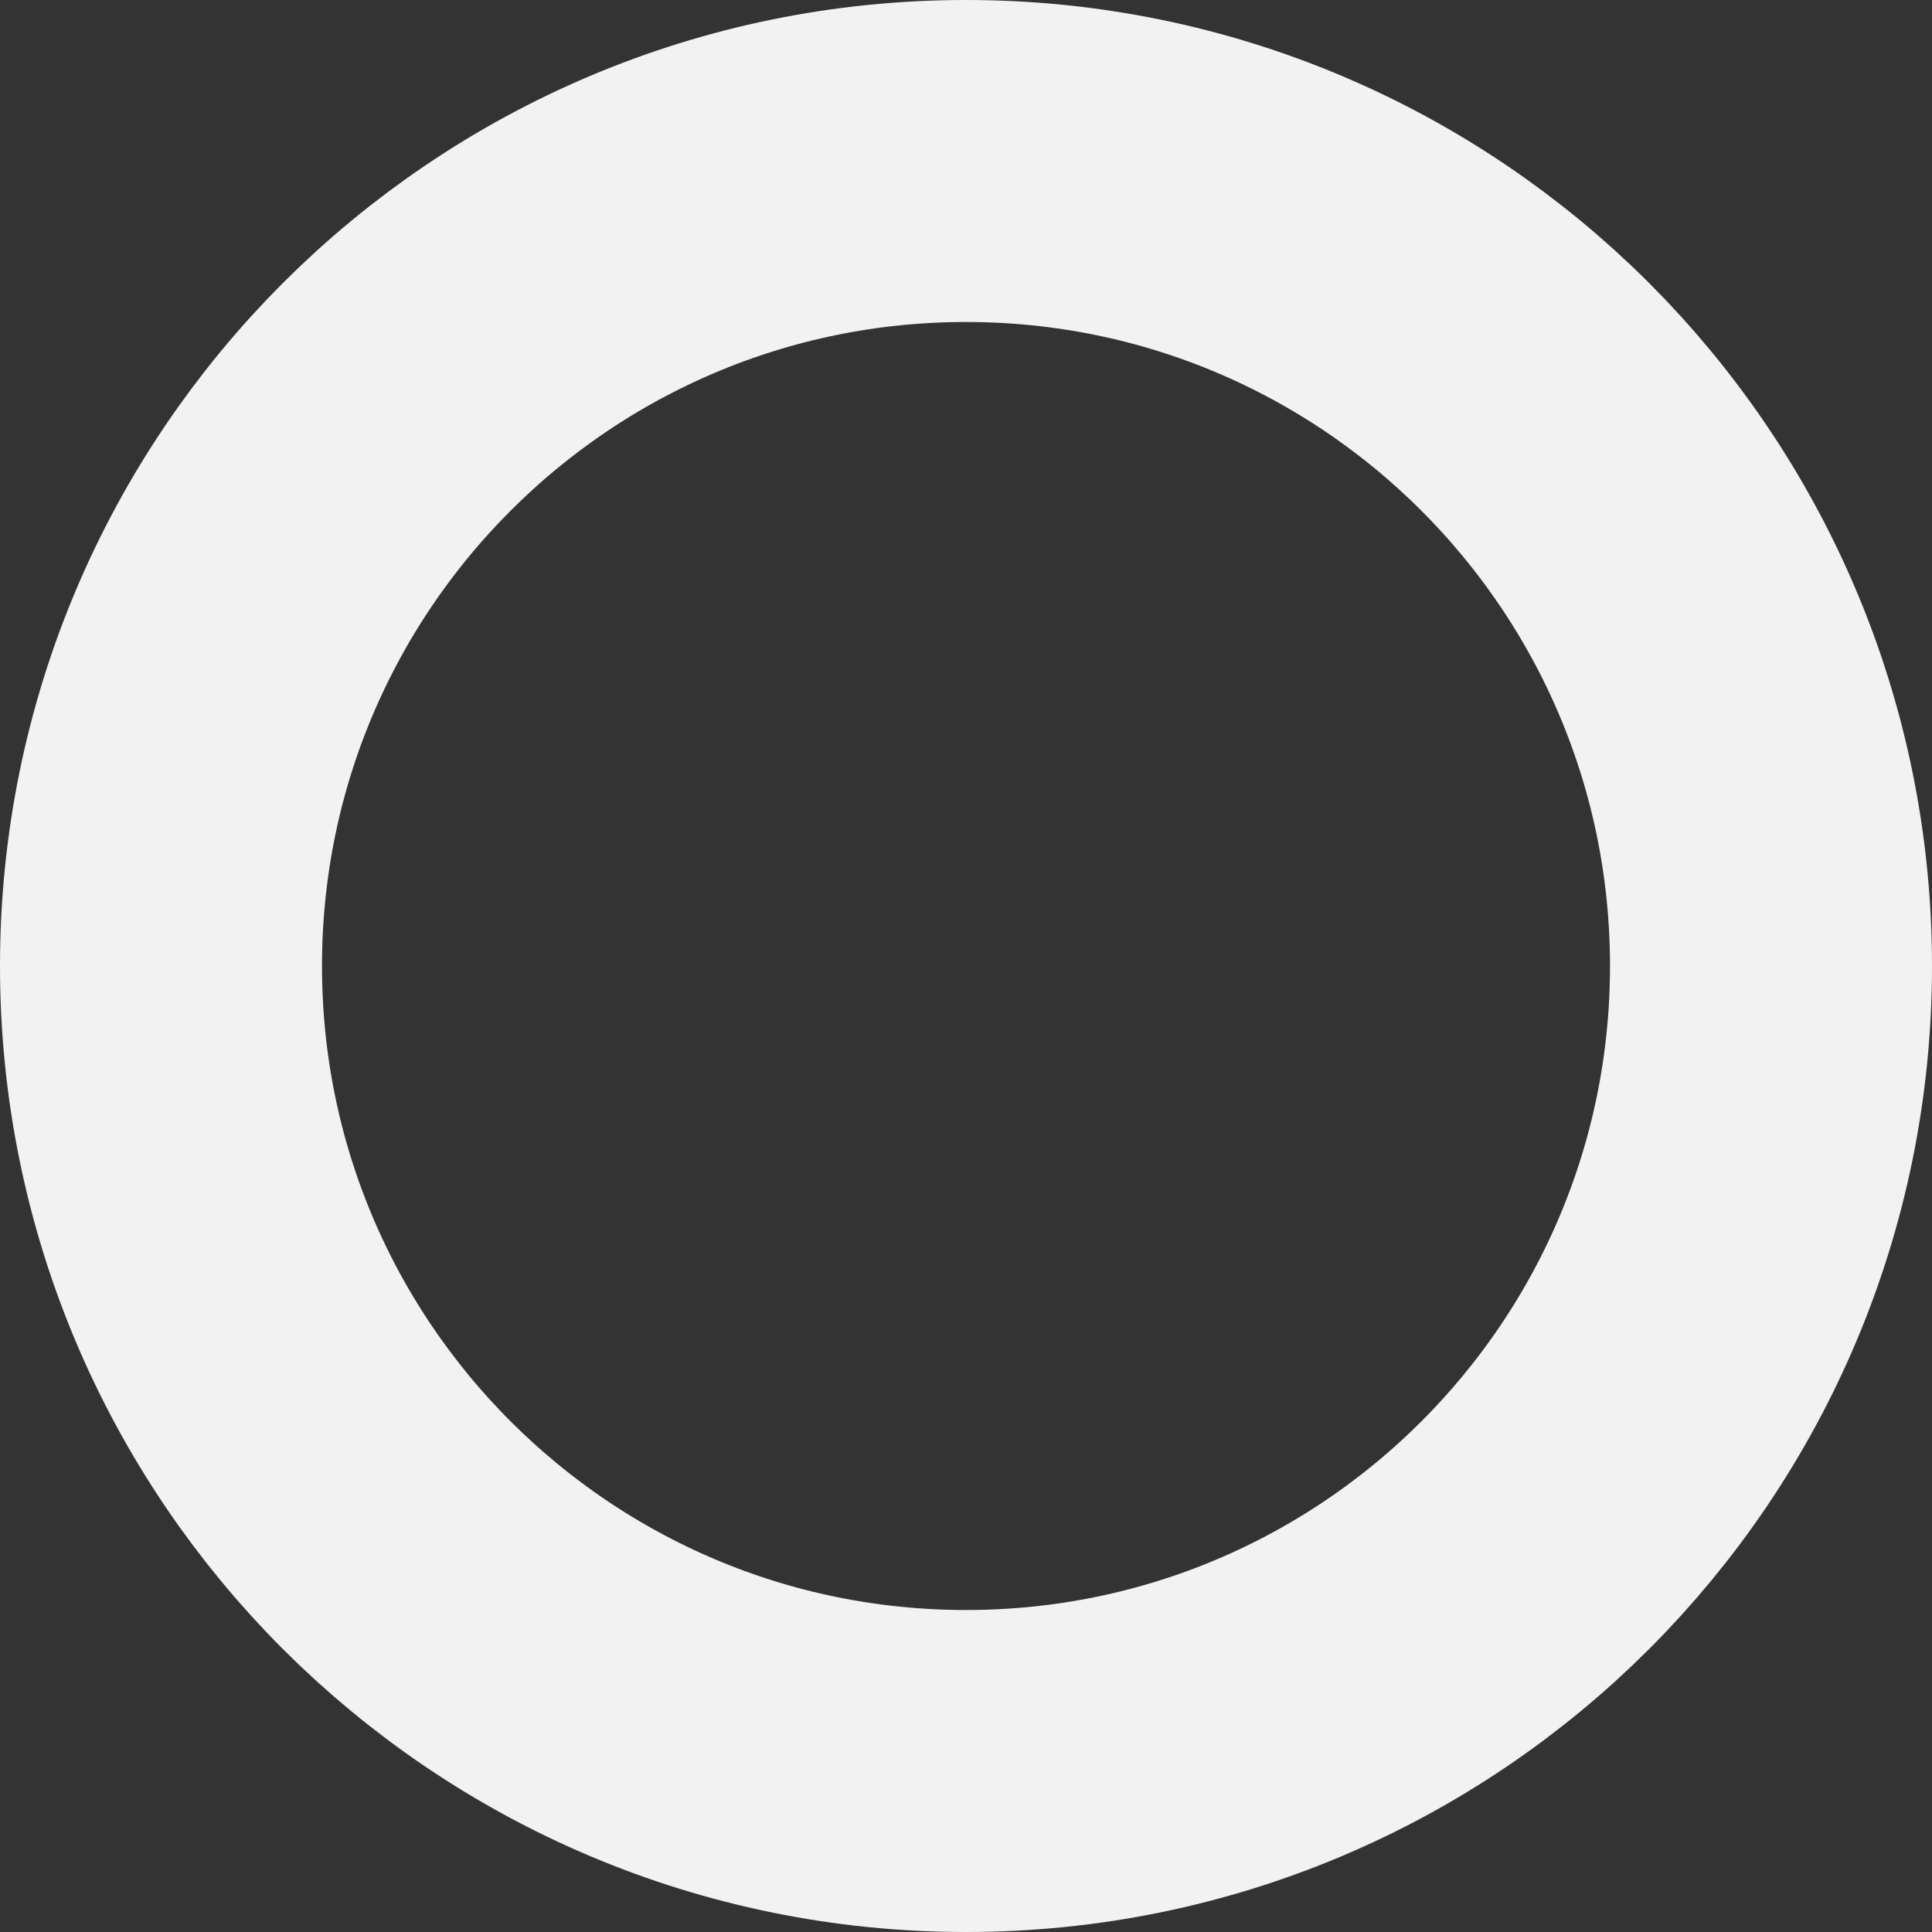 <?xml version="1.0" encoding="UTF-8"?> <svg xmlns="http://www.w3.org/2000/svg" viewBox="0 0 12.00 12.00" data-guides="{&quot;vertical&quot;:[],&quot;horizontal&quot;:[]}"><rect x="0" y="0" width="12.00" height="12.00" fill="#333333" stroke="none"/><defs></defs><path fill="none" stroke="#f2f2f2" fill-opacity="1" stroke-width="2" stroke-opacity="1" font-size-adjust="" cx="6" cy="6" r="5" id="tSvgb1e2df7387" title="Ellipse 4" d="M6 1C8.761 1 11 3.239 11 6C11 8.762 8.761 11 6 11C3.239 11 1 8.762 1 6C1 3.239 3.239 1 6 1Z" style="transform-origin: -5856px -5858px;"></path></svg> 
